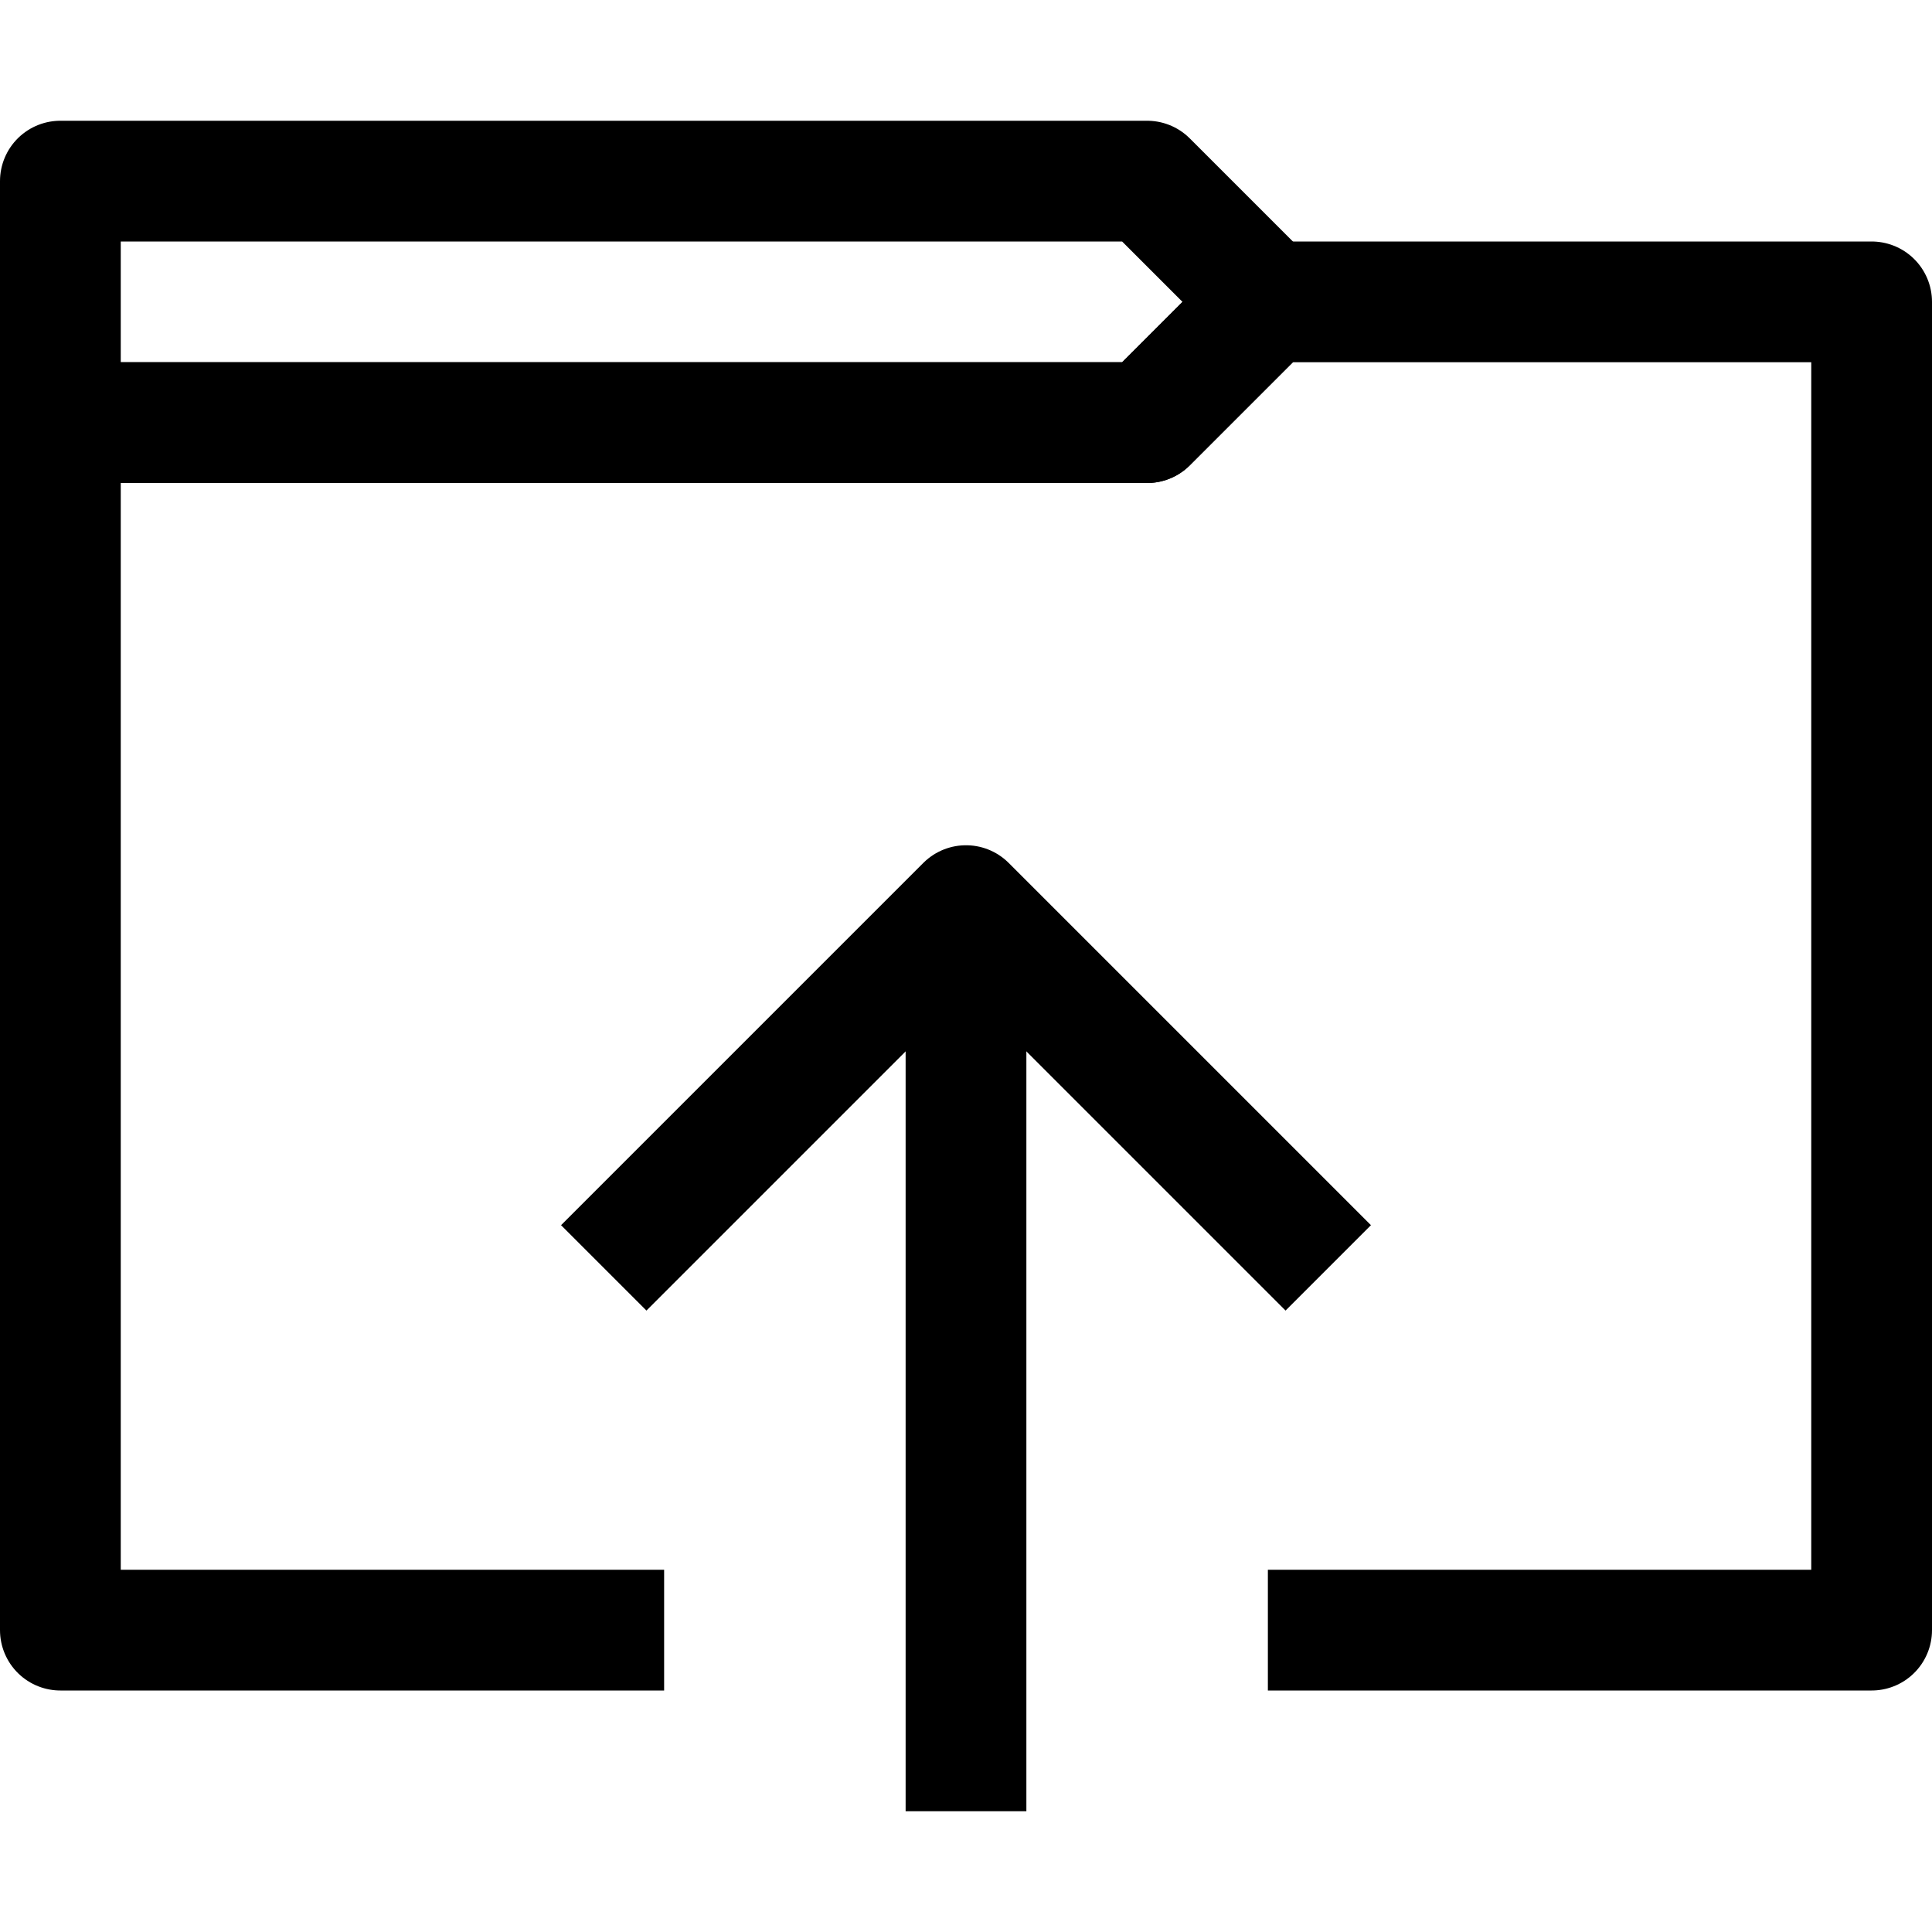 <?xml version="1.0" ?>
<svg width="800px" height="800px" viewBox="0 0 32 32" enable-background="new 0 0 32 32" id="Stock_cut" version="1.1" xml:space="preserve" xmlns="http://www.w3.org/2000/svg" xmlns:xlink="http://www.w3.org/1999/xlink">
<desc/>
<g>
<polyline fill="none" points="11,27 1,27 1,7    19,7 21,5 31,5 31,27 21,27  " stroke="#000000" stroke-linejoin="round" stroke-miterlimit="10" stroke-width="2"/>
<polygon fill="none" points="1,7 1,3 19,3    21,5 19,7  " stroke="#000000" stroke-linejoin="round" stroke-miterlimit="10" stroke-width="2"/>
<line fill="#CCCCCC" stroke="#000000" stroke-linejoin="round" stroke-miterlimit="10" stroke-width="2" x1="16" x2="16" y1="30" y2="15"/>
<polyline fill="none" points="22,21 16,15    10,21  " stroke="#000000" stroke-linejoin="round" stroke-miterlimit="10" stroke-width="2"/>
</g>
</svg>